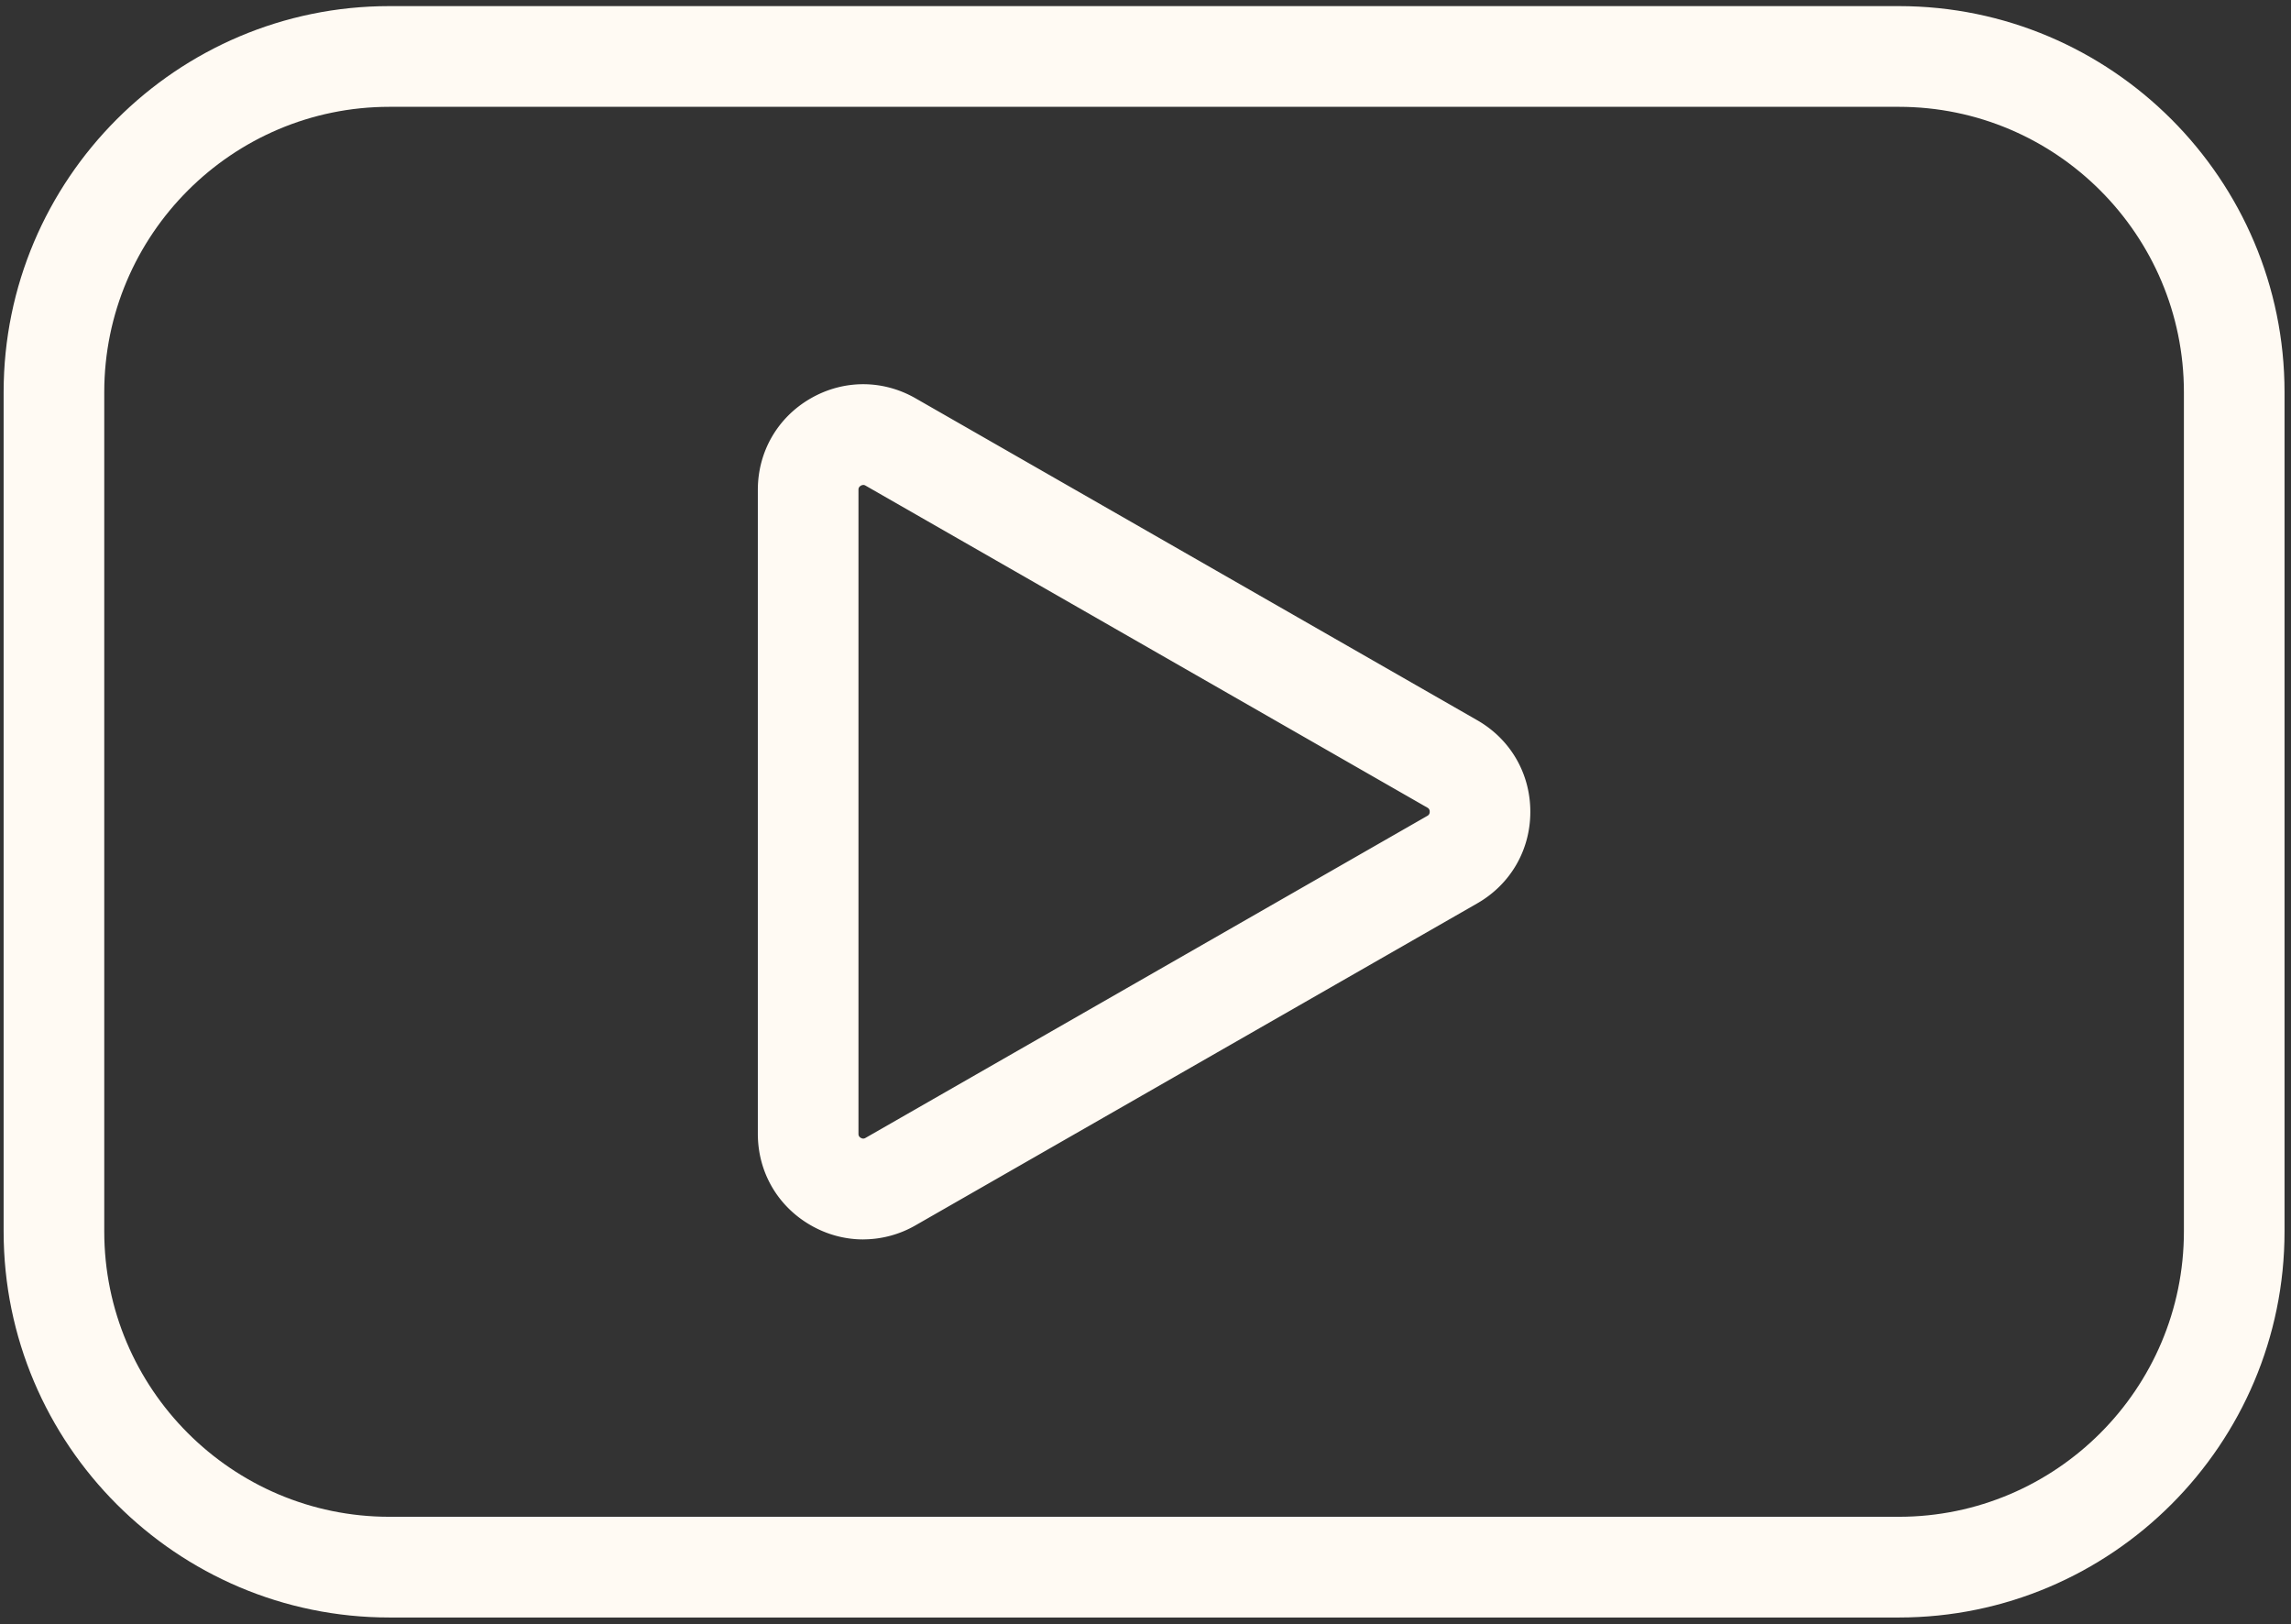 <?xml version="1.0" encoding="UTF-8"?>
<svg xmlns="http://www.w3.org/2000/svg" width="237" height="168" fill="none" viewBox="0 0 237 168">
  <rect x="0" y="0" width="237" height="168" fill="#333333" stroke="none"/>
  <path fill="#FFFAF3" d="M196.427 167.313H40.28c-22.003 0-39.905-17.915-39.905-39.934V40.566C.375 18.546 18.277.632 40.28.632h156.147c22.003 0 39.904 17.915 39.904 39.934v86.813c0 22.019-17.901 39.934-39.904 39.934ZM40.28 11.05c-16.264 0-29.495 13.24-29.495 29.516v86.813c0 16.276 13.231 29.516 29.495 29.516h156.147c16.264 0 29.494-13.24 29.494-29.516V40.566c0-16.276-13.23-29.516-29.494-29.516H40.28Z"></path>
  <path fill="#FFFAF3" d="M89.296 128.205c-1.877 0-3.758-.496-5.465-1.486-3.404-1.972-5.434-5.5-5.434-9.438V50.668c0-3.935 2.03-7.466 5.434-9.439 3.404-1.972 7.47-1.982 10.885-.027l58.111 33.304c3.432 1.97 5.483 5.508 5.483 9.466 0 3.96-2.051 7.498-5.483 9.467l-58.111 33.304a10.878 10.878 0 0 1-5.42 1.459v.003Zm.007-78.04a.488.488 0 0 0-.25.075c-.246.143-.246.334-.246.424v66.613c0 .091 0 .285.246.424.243.142.41.045.49 0l58.11-33.308a.441.441 0 0 0 .247-.427.441.441 0 0 0-.247-.428l-58.11-33.304a.465.465 0 0 0-.24-.073v.003Z"></path>
</svg>
